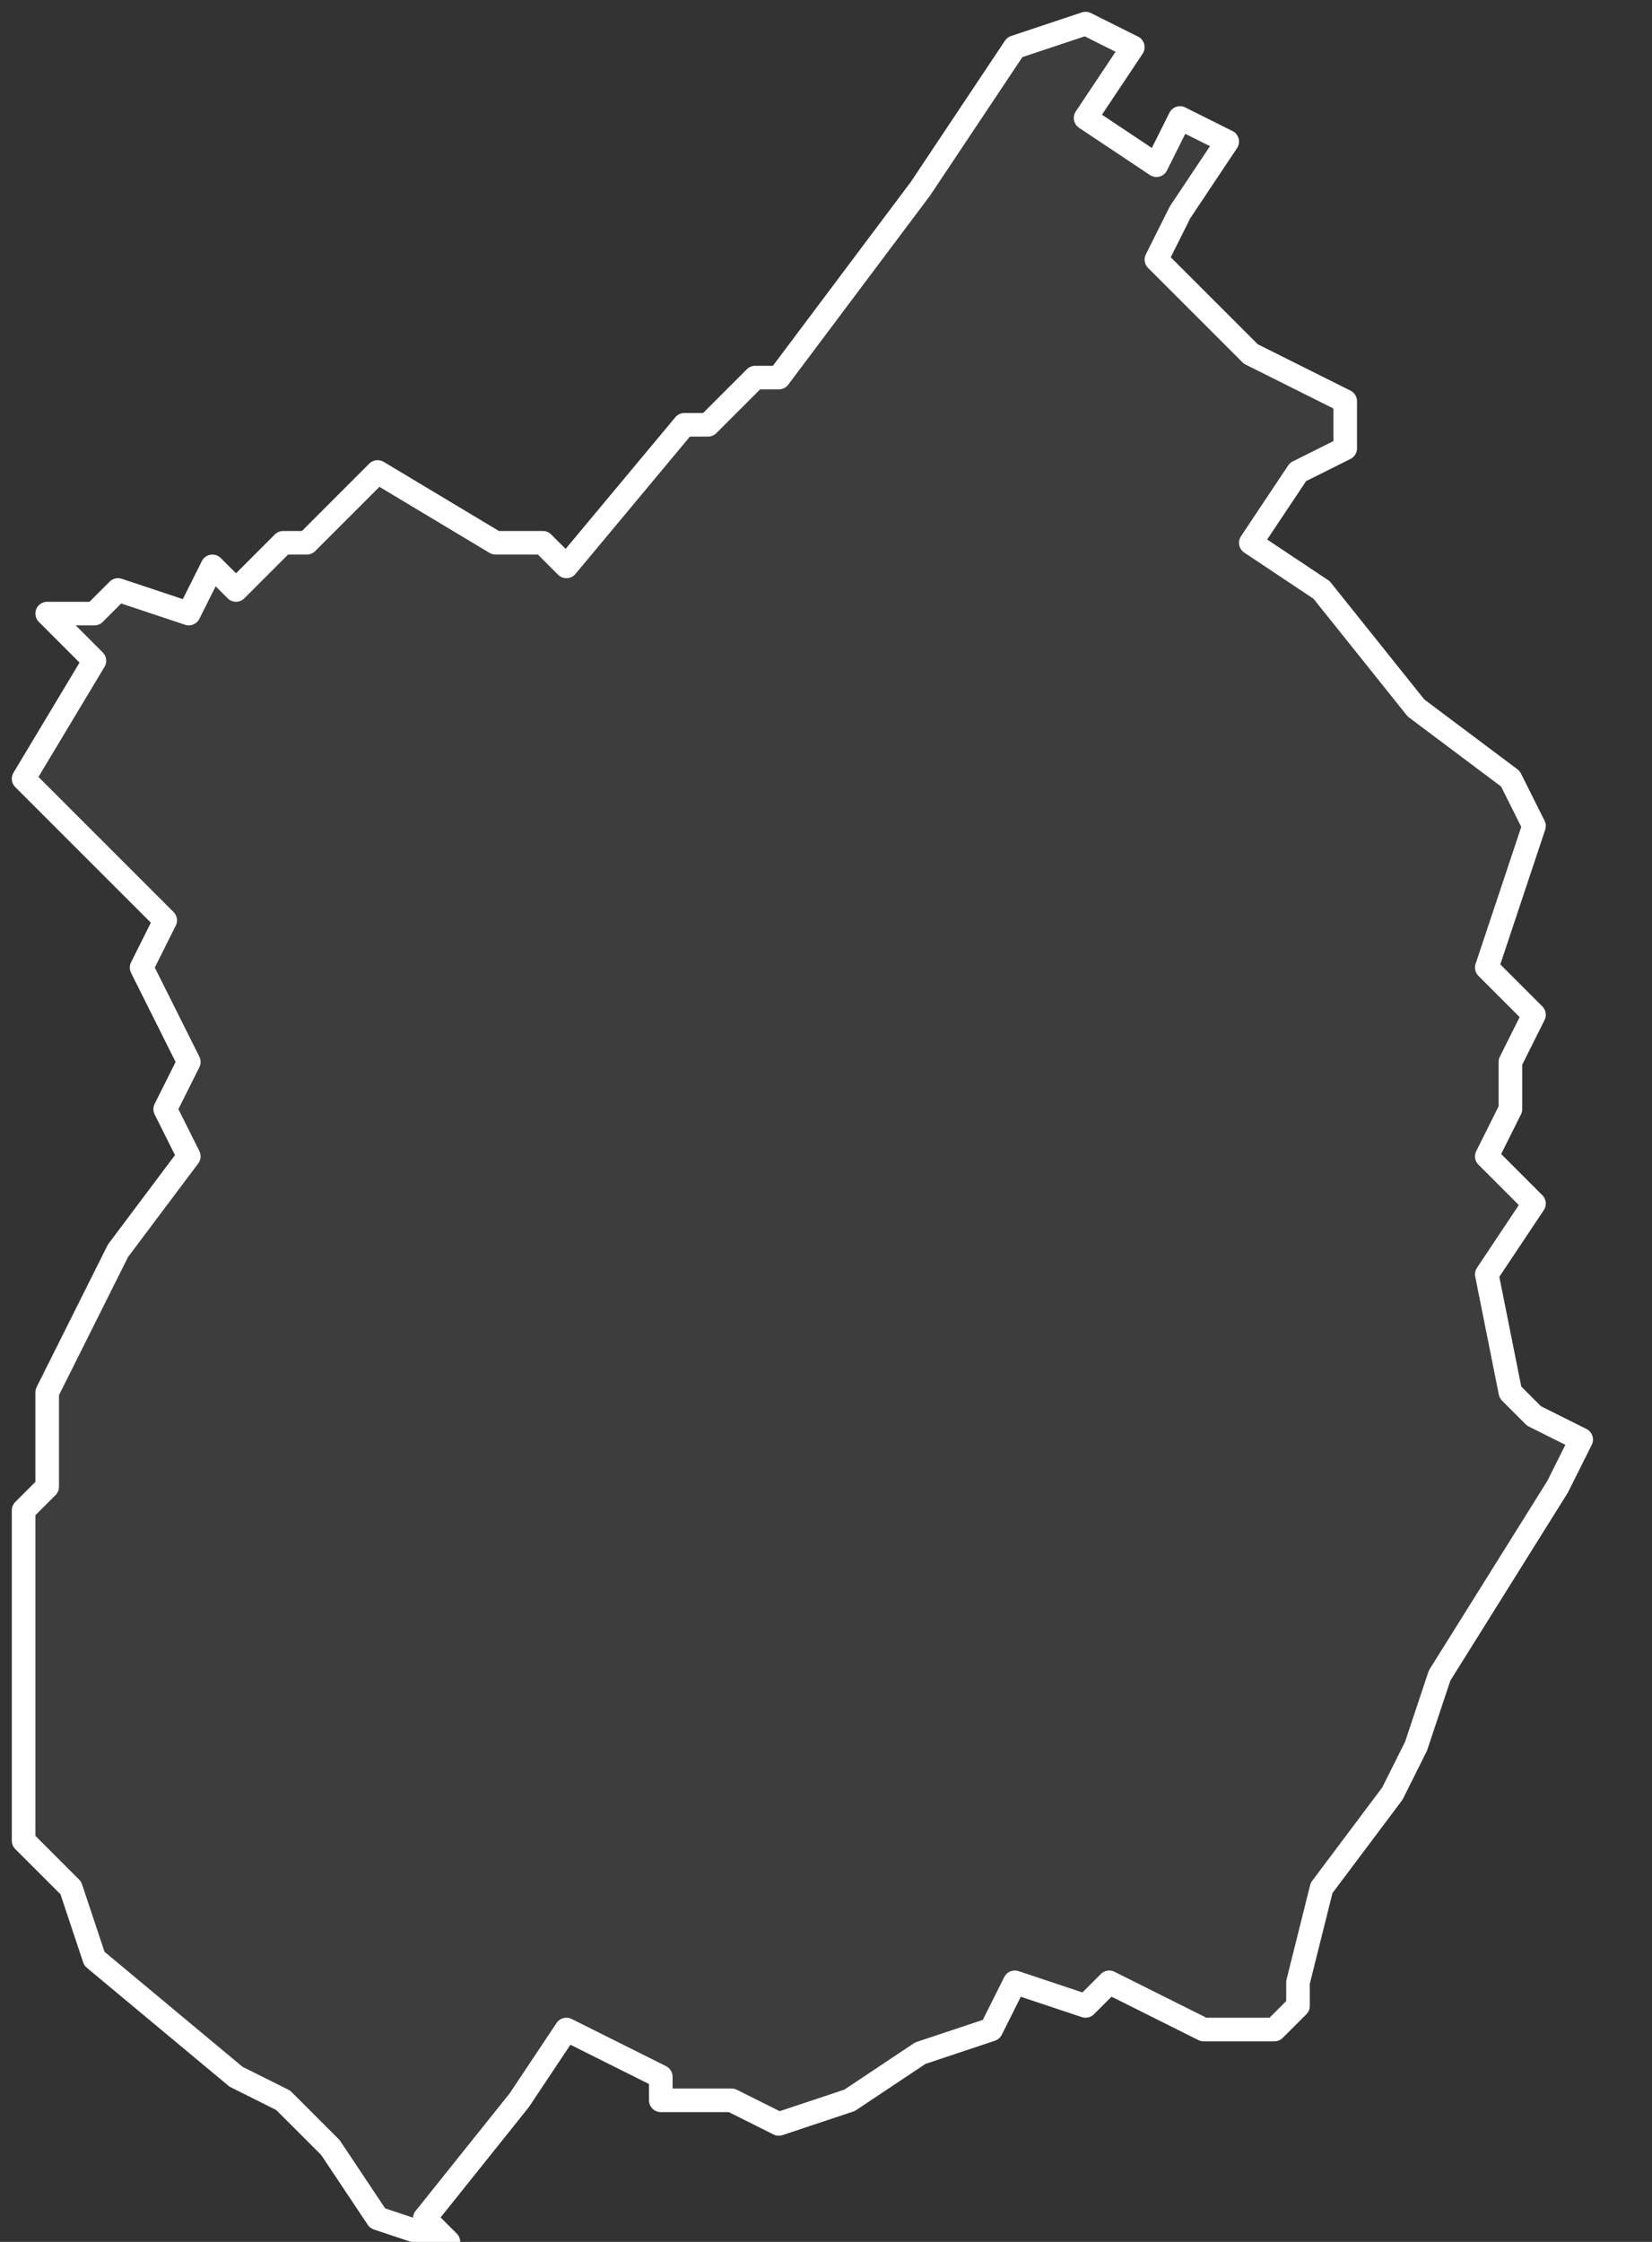 <svg xmlns="http://www.w3.org/2000/svg" version="1.2" viewBox="5.891 -71.192 0.07 0.095"><rect x="5.891" y="-71.192" width="0.07" height="0.095" fill="#333333" stroke="none"/><g><path fill="#fff" fill-opacity=".05" fill-rule="evenodd" stroke="#fff" stroke-linecap="round" stroke-linejoin="round" stroke-width=".001" d="m5.91-71.097-.003-.001-.002-.003-.002-.002-.002-.001-.006-.005-.001-.003-.002-.002 0-.005-0-.001-0-.004 0-.002 0-.002.001-.001-0-.004.003-.006.003-.004-.001-.002.001-.002-.002-.004.001-.002-.006-.006.003-.005-.002-.002.002 0.0.001-.001.003.001.001-.002.001.001.002-.002.001 0.0.003-.003.005.003.002-0.0.001.001.005-.006.001-0.0.002-.002.001 0.0.006-.008.004-.006.003-.001.002.001-.002.003.003.002.001-.002.002.001-.002.003-.001.002.004.004.004.002v.002l-.002.001-.002.003.003.002.004.005.004.003.001.002-.002.006.002.002-.001.002 0.0.002-.001.002.002.002-.002.003.001.005.001.001.002.001-.001.002-.005.008-.001.003-.001.002-.003.004-.001.004-0.0.001-.001.001-.003 0-.004-.002-.001.001-.003-.001-.001.002-.003.001-.003.002-.003.001-.002-.001-.003 0-0-.001-.004-.002-.002.003-.004.005Z" class="polygon"/></g></svg>